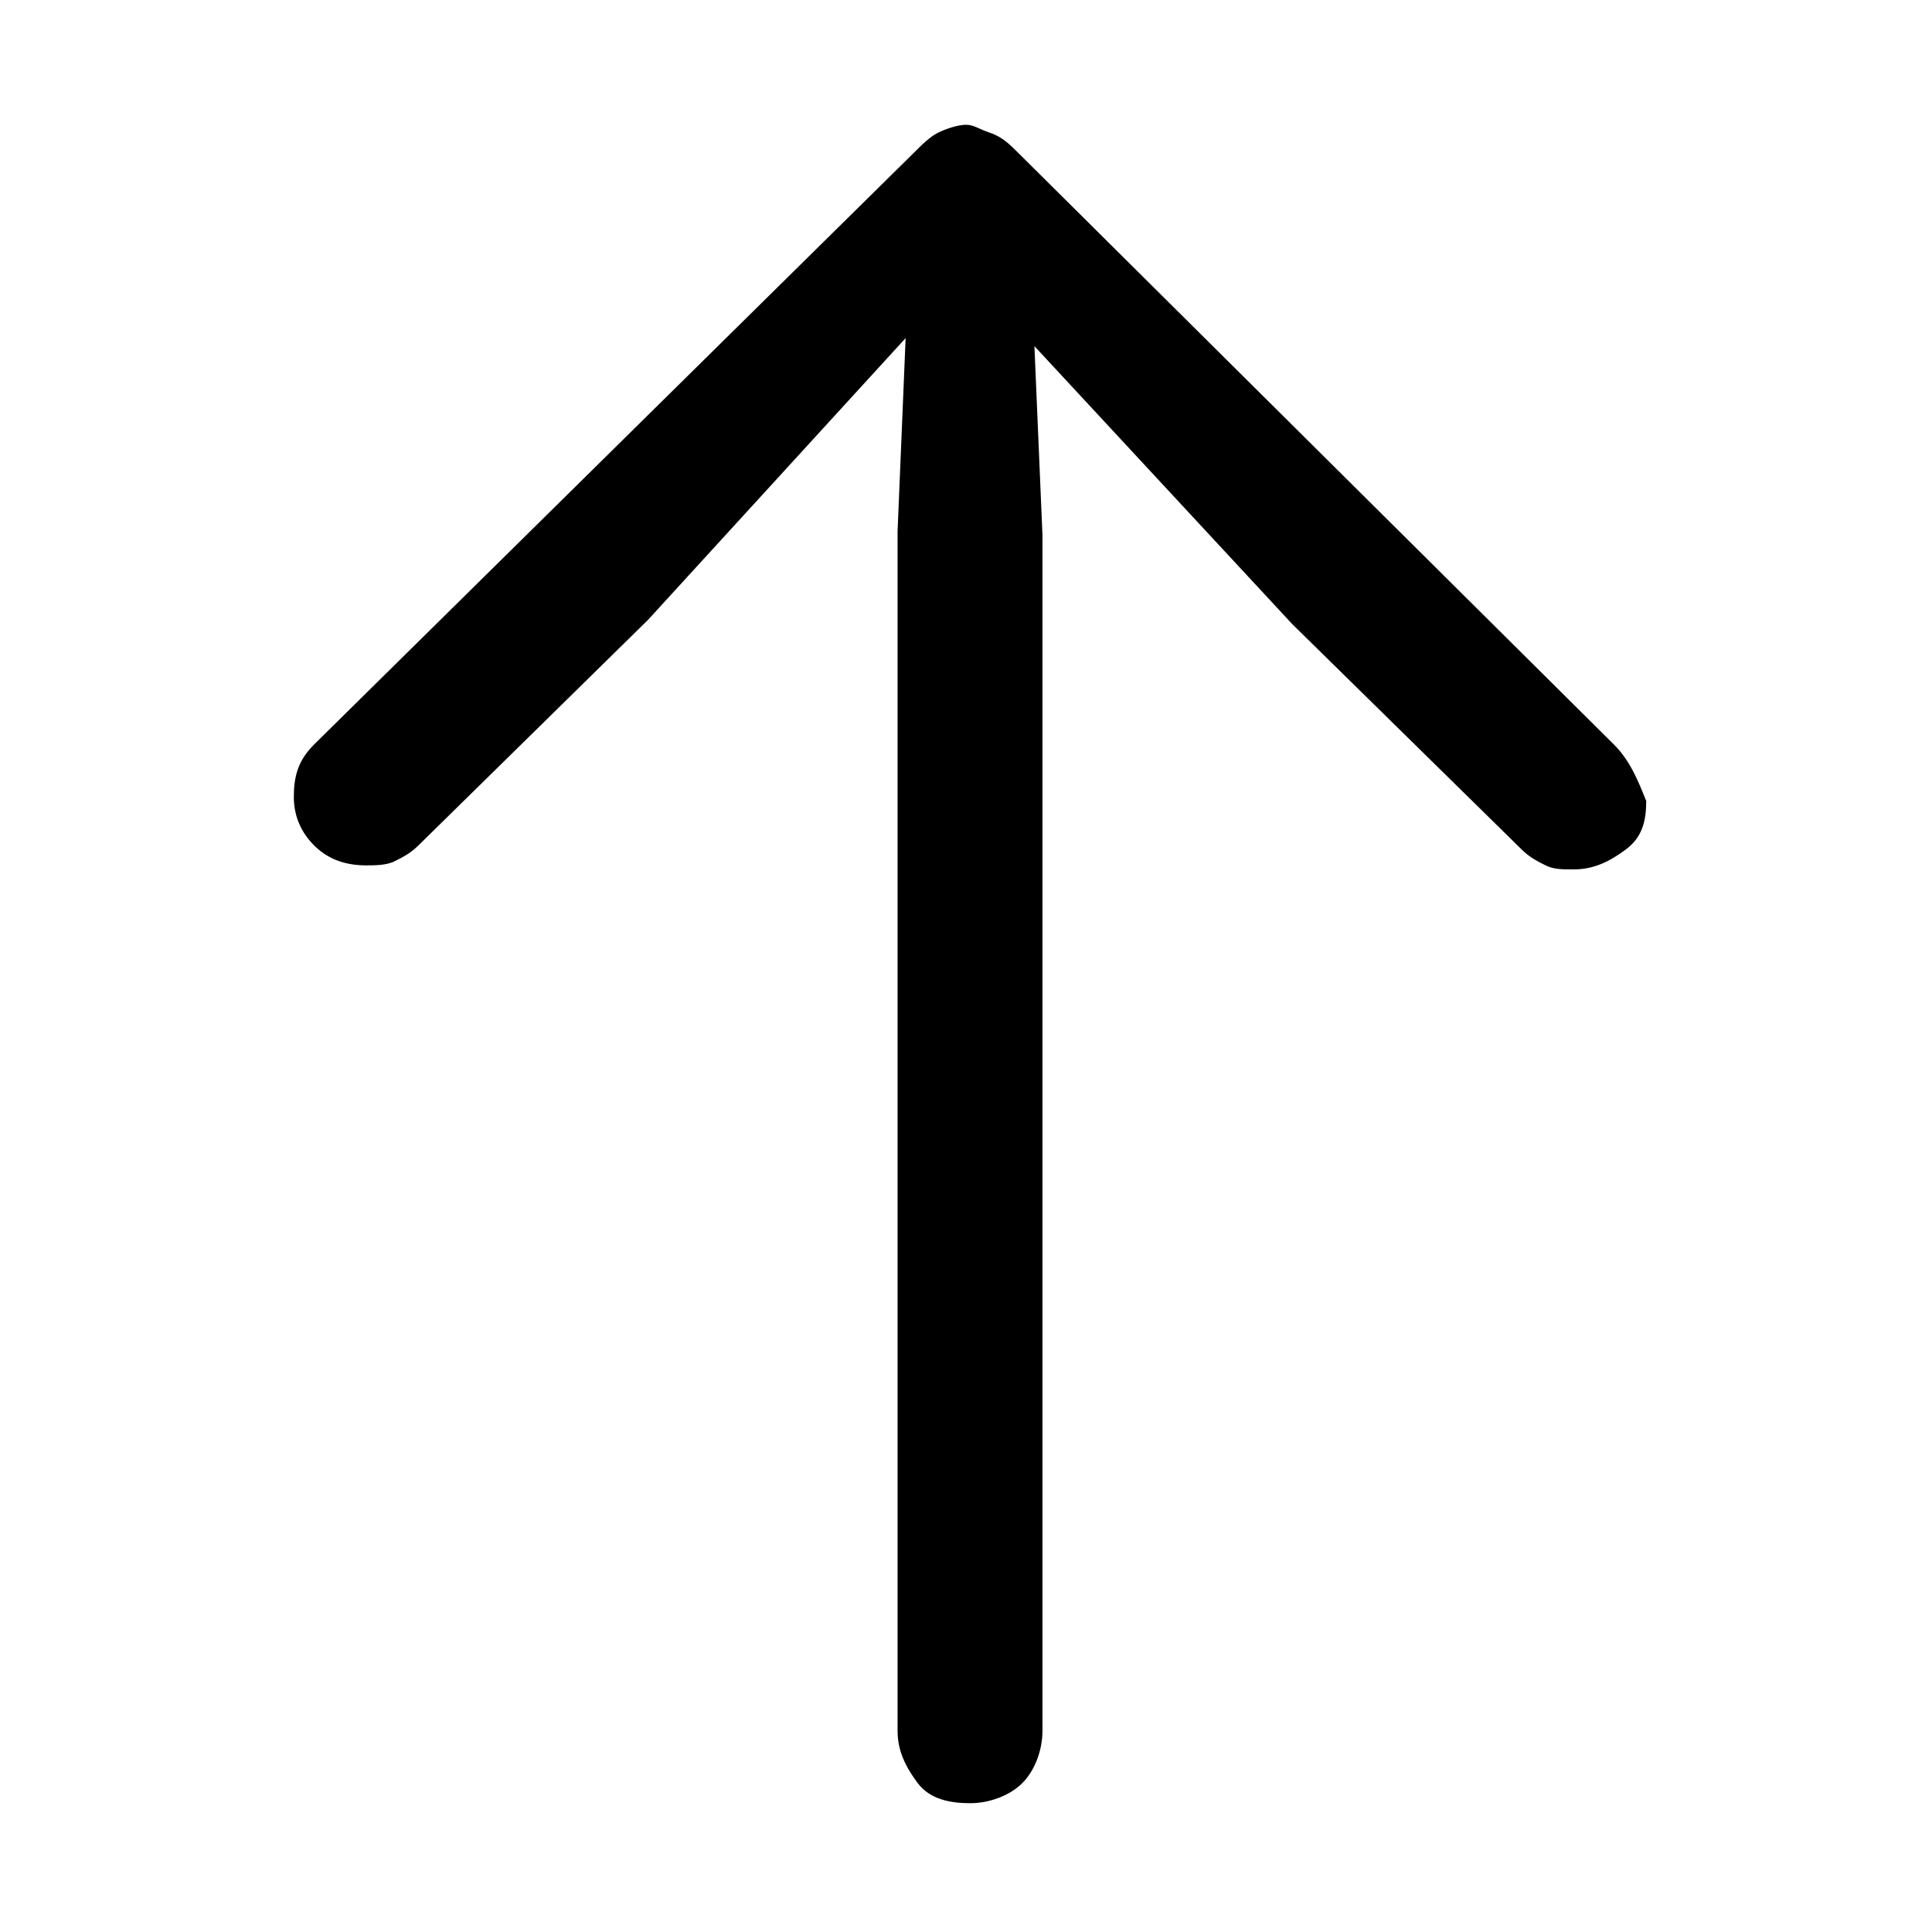 <?xml version="1.0" encoding="utf-8"?>
<!-- Generator: Adobe Illustrator 25.4.6, SVG Export Plug-In . SVG Version: 6.00 Build 0)  -->
<svg version="1.1" id="レイヤー_1" xmlns="http://www.w3.org/2000/svg" xmlns:xlink="http://www.w3.org/1999/xlink" x="0px"
	 y="0px" viewBox="0 0 48 48" style="enable-background:new 0 0 48 48;" xml:space="preserve">
<path d="M40.1,18.5L25.3,3.8c-0.2-0.2-0.4-0.4-0.7-0.5S24.2,3.1,24,3.1c-0.2,0-0.5,0.1-0.7,0.2s-0.4,0.3-0.6,0.5L7.8,18.5
	c-0.4,0.4-0.5,0.8-0.5,1.3c0,0.5,0.2,0.9,0.5,1.2s0.7,0.5,1.3,0.5c0.2,0,0.5,0,0.7-0.1s0.4-0.2,0.6-0.4l5.7-5.6l6.4-7l-0.2,4.8v29.8
	c0,0.5,0.2,0.9,0.5,1.3s0.8,0.5,1.3,0.5c0.5,0,1-0.2,1.3-0.5s0.5-0.8,0.5-1.3V13.3l-0.2-4.7l6.4,6.9l5.7,5.6
	c0.2,0.2,0.4,0.3,0.6,0.4s0.4,0.1,0.7,0.1c0.5,0,0.9-0.2,1.3-0.5s0.5-0.7,0.5-1.2C40.7,19.4,40.5,18.9,40.1,18.5z"/>
</svg>
